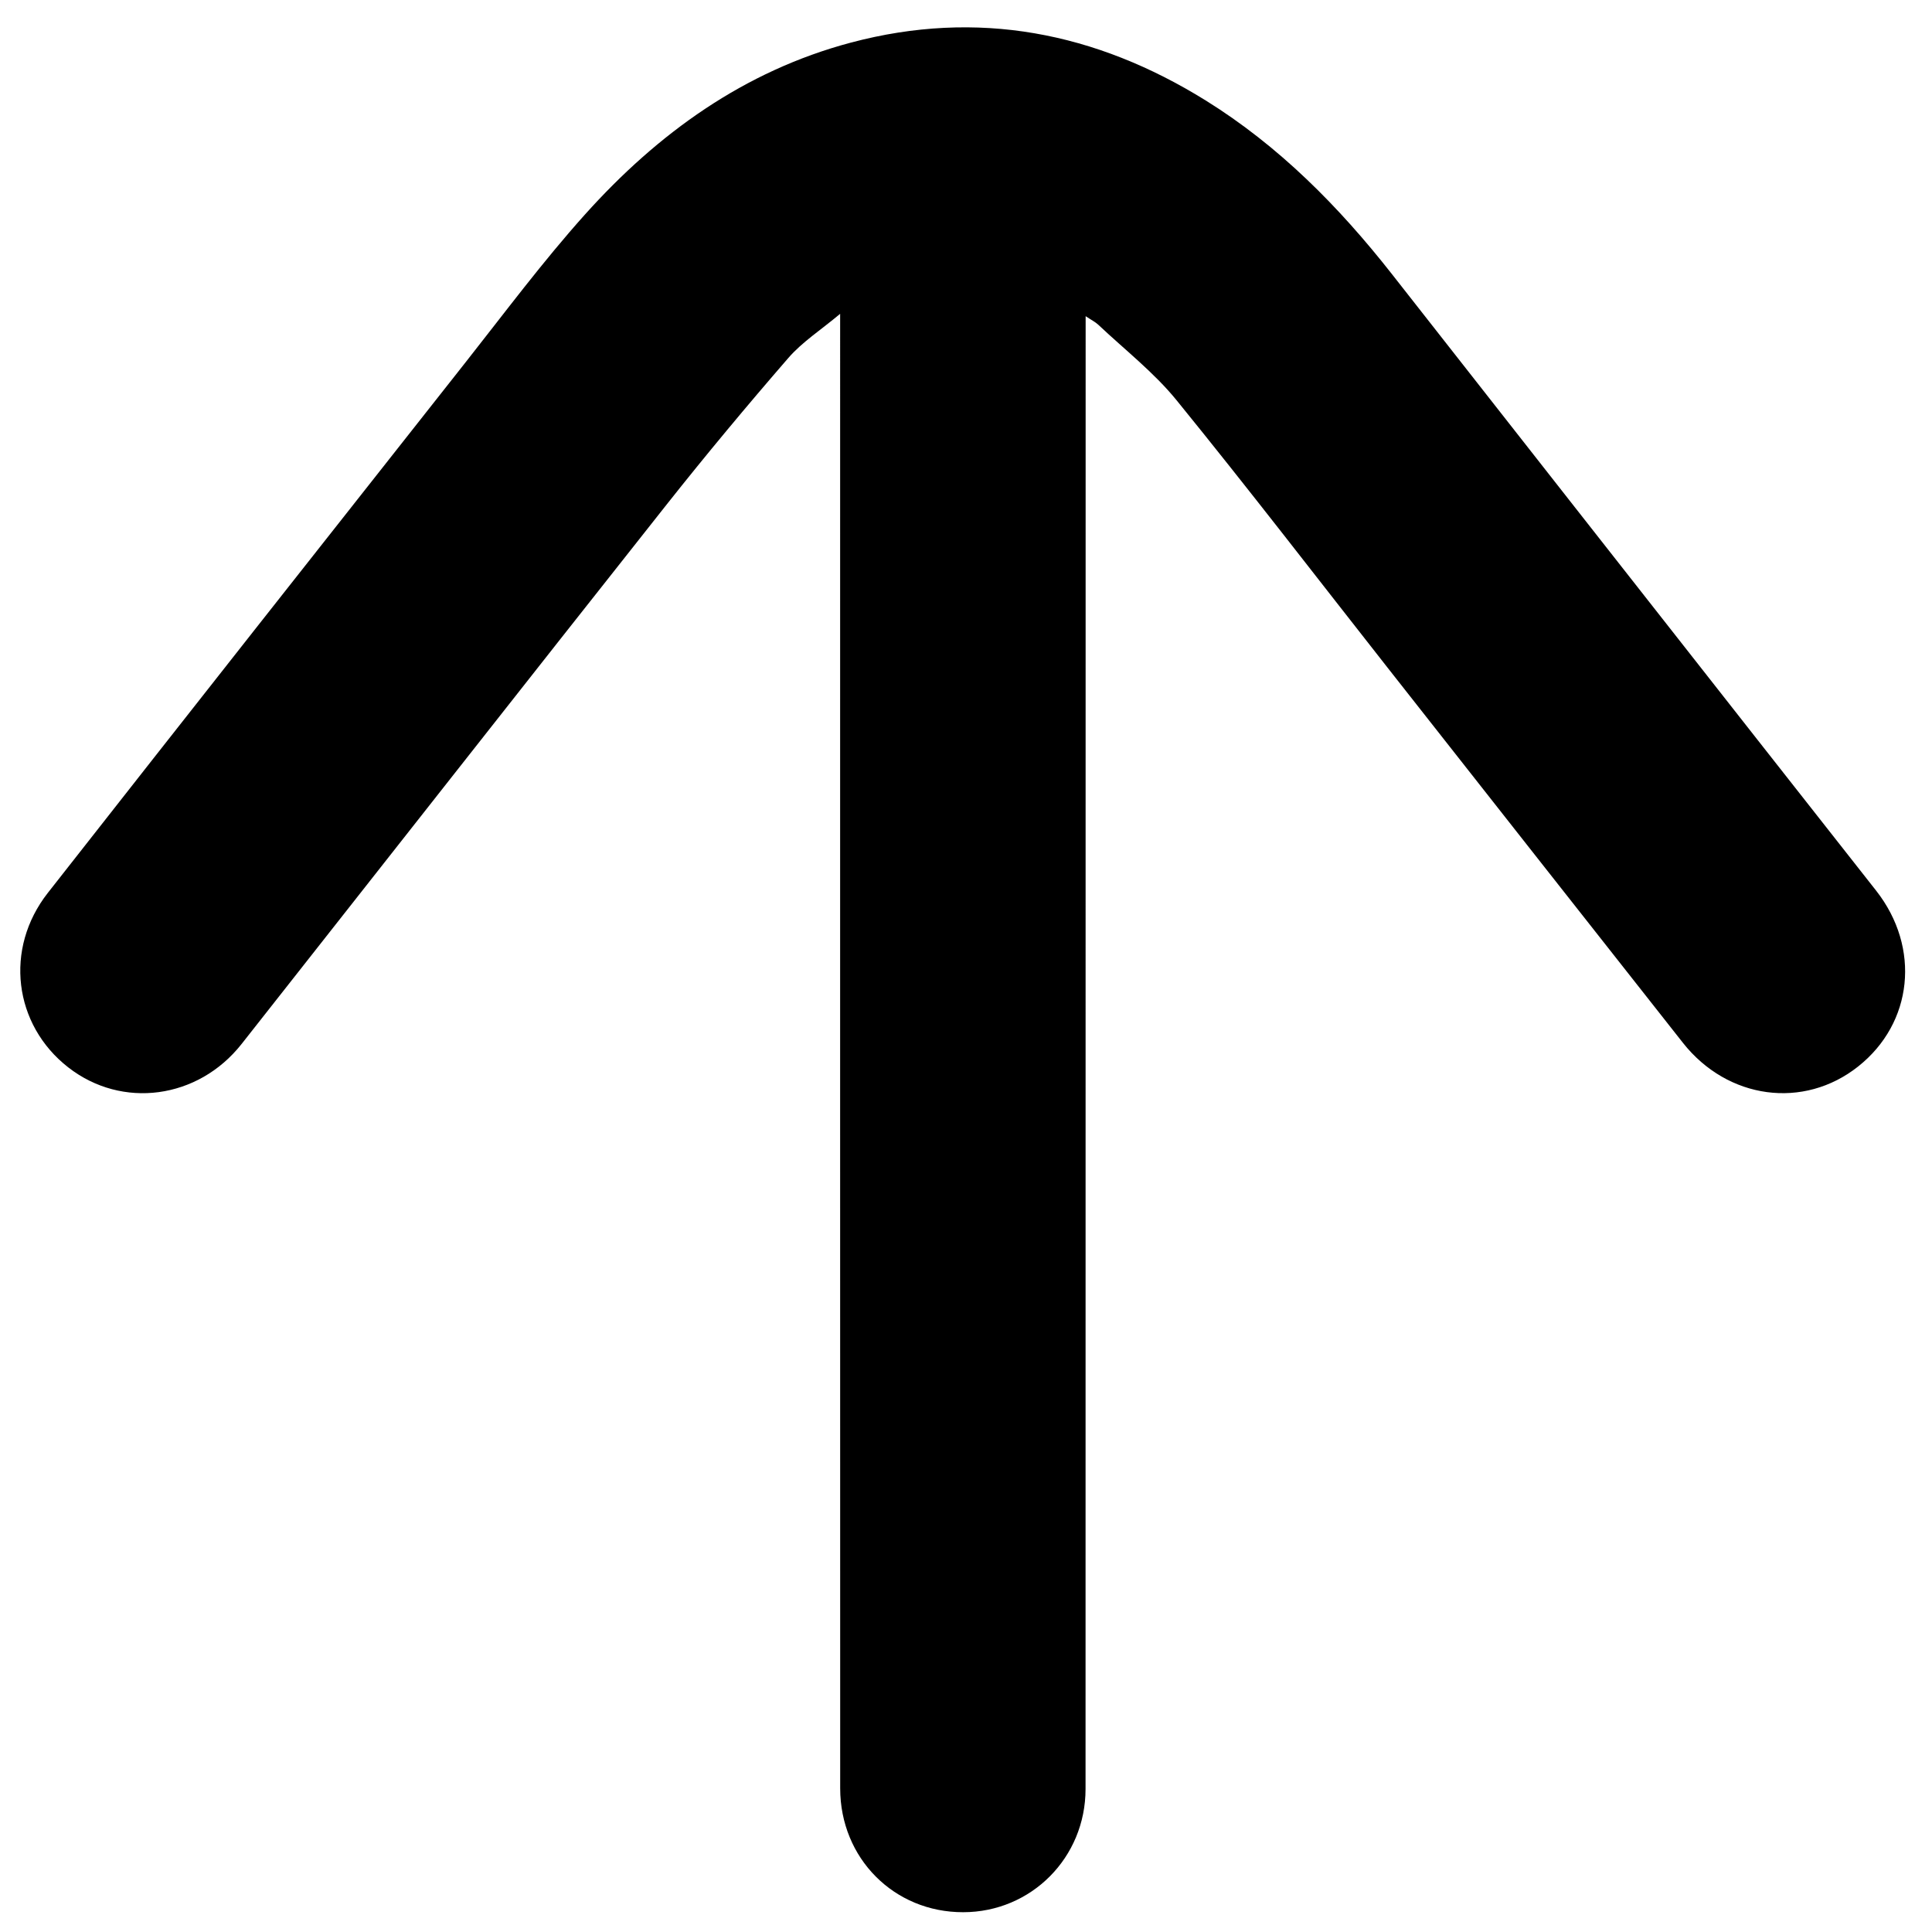 <svg width="41" height="41" viewBox="0 0 41 41" fill="none" xmlns="http://www.w3.org/2000/svg">
<g clip-path="url(#clip0_24_566)">
<path d="M23.039 6.71C23.039 6.879 23.039 6.999 23.039 7.121C23.038 17.402 23.039 27.684 23.037 37.965C23.037 39.424 21.883 40.579 20.44 40.58C18.975 40.583 17.83 39.436 17.83 37.951C17.828 27.679 17.829 17.408 17.829 7.135C17.829 7.012 17.829 6.888 17.829 6.66C17.418 7.004 17.026 7.256 16.732 7.594C15.85 8.611 14.988 9.645 14.152 10.701C11.136 14.512 8.136 18.337 5.127 22.155C4.203 23.327 2.59 23.541 1.449 22.652C0.289 21.748 0.085 20.133 1.016 18.947C3.962 15.191 6.918 11.442 9.876 7.694C10.71 6.637 11.517 5.552 12.415 4.551C13.959 2.831 15.791 1.506 18.061 0.903C20.744 0.191 23.25 0.681 25.587 2.132C27.144 3.1 28.413 4.383 29.538 5.816C32.123 9.112 34.71 12.407 37.298 15.701C38.137 16.769 38.978 17.835 39.816 18.903C40.763 20.111 40.598 21.71 39.432 22.633C38.278 23.548 36.664 23.334 35.714 22.13C33.627 19.483 31.543 16.834 29.459 14.185C27.965 12.285 26.492 10.367 24.968 8.493C24.487 7.902 23.868 7.421 23.309 6.893C23.243 6.831 23.157 6.789 23.039 6.71Z" fill="black"/>
</g>
<defs>
<clipPath id="clip0_24_566">
<rect width="40" height="40" fill="white" transform="translate(0.43 0.58)"/>
</clipPath>
</defs>
</svg>
